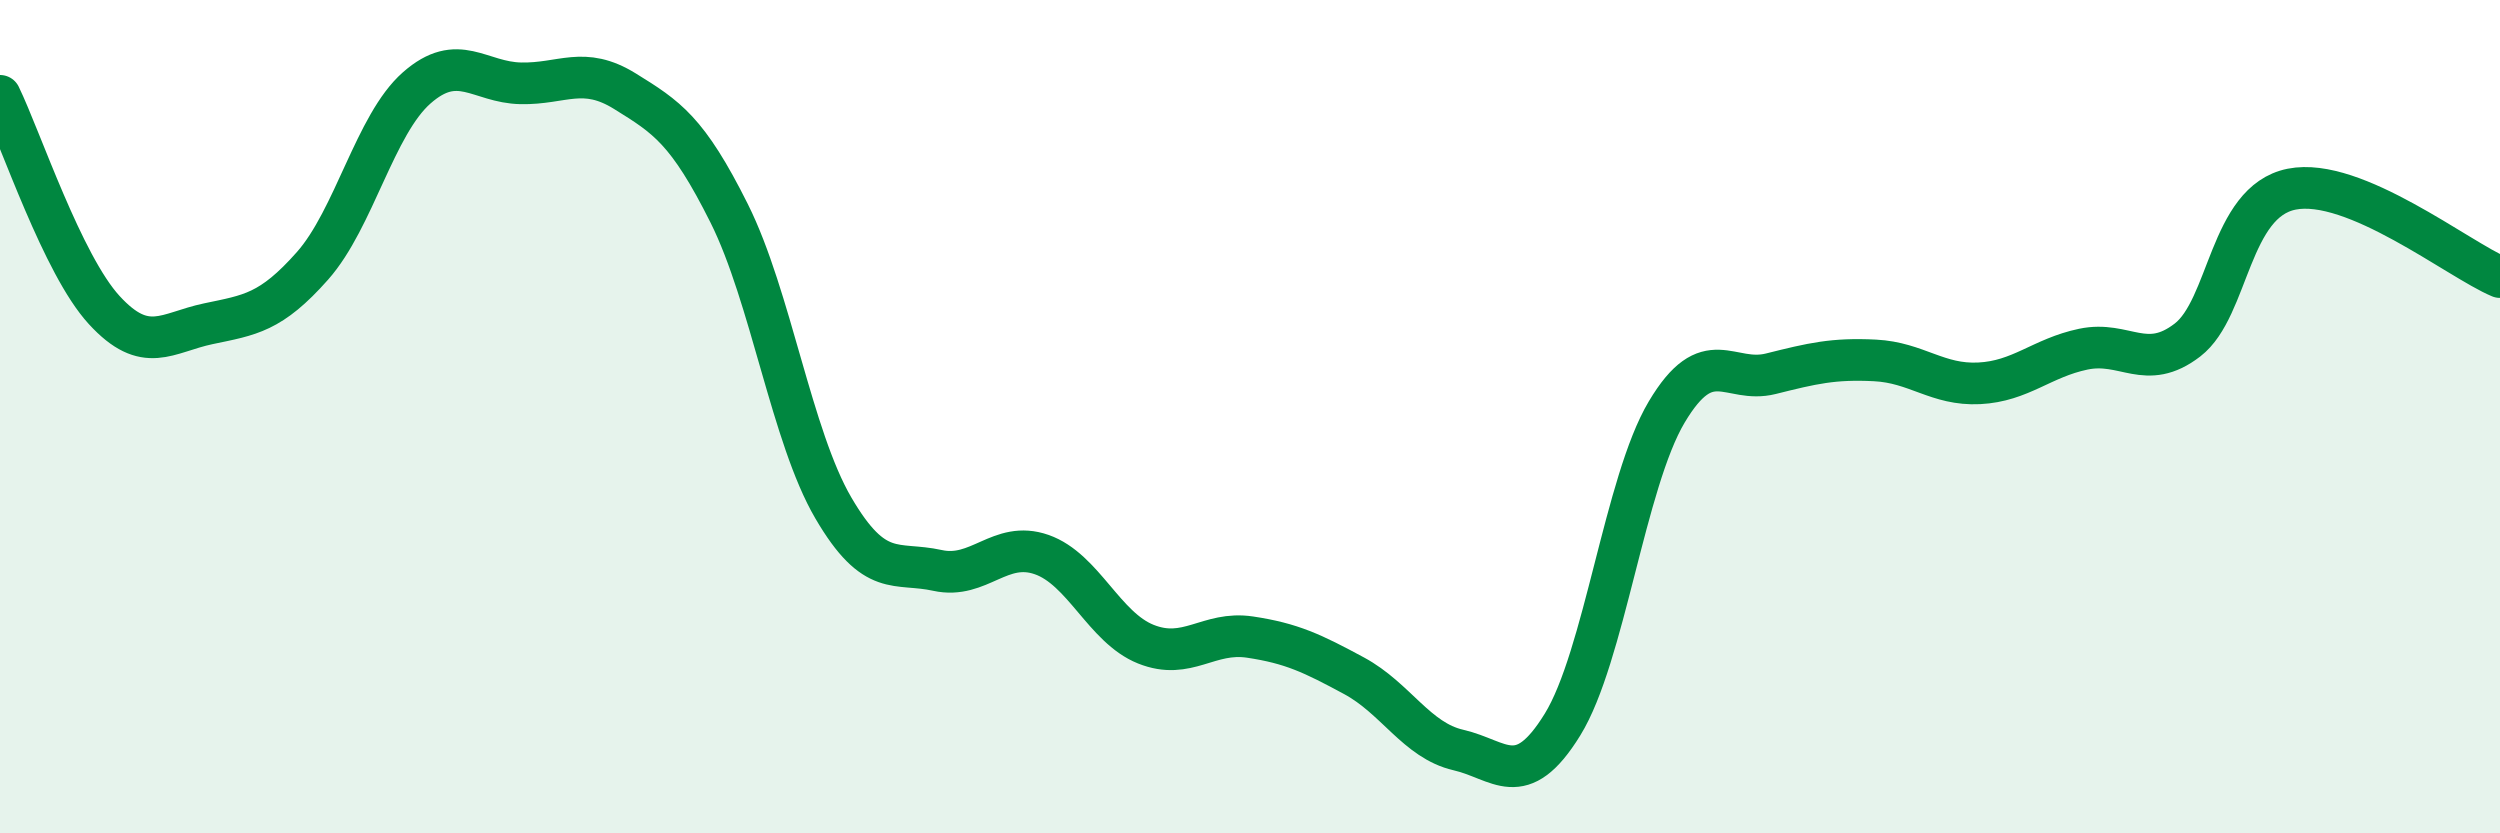 
    <svg width="60" height="20" viewBox="0 0 60 20" xmlns="http://www.w3.org/2000/svg">
      <path
        d="M 0,2.3 C 0.5,3.33 1.5,6.35 2.5,7.44 C 3.5,8.53 4,7.98 5,7.77 C 6,7.56 6.5,7.51 7.5,6.38 C 8.5,5.25 9,2.99 10,2.11 C 11,1.23 11.5,1.98 12.5,2 C 13.5,2.02 14,1.57 15,2.19 C 16,2.81 16.5,3.12 17.5,5.12 C 18.5,7.12 19,10.48 20,12.19 C 21,13.9 21.5,13.47 22.5,13.69 C 23.5,13.91 24,12.96 25,13.31 C 26,13.66 26.5,15.06 27.5,15.46 C 28.5,15.86 29,15.14 30,15.29 C 31,15.44 31.5,15.68 32.5,16.22 C 33.5,16.76 34,17.77 35,18 C 36,18.23 36.5,19.01 37.5,17.39 C 38.5,15.77 39,11.57 40,9.89 C 41,8.21 41.5,9.22 42.5,8.97 C 43.5,8.72 44,8.6 45,8.65 C 46,8.7 46.5,9.25 47.5,9.2 C 48.5,9.15 49,8.59 50,8.38 C 51,8.17 51.5,8.93 52.5,8.16 C 53.5,7.39 53.5,4.84 55,4.54 C 56.5,4.24 59,6.23 60,6.65L60 20L0 20Z"
        fill="#008740"
        opacity="0.1"
        stroke-linecap="round"
        stroke-linejoin="round"
      />
      <path
        d="M 0,2.3 C 0.5,3.33 1.5,6.35 2.5,7.44 C 3.5,8.53 4,7.98 5,7.77 C 6,7.56 6.5,7.51 7.5,6.38 C 8.5,5.25 9,2.99 10,2.11 C 11,1.23 11.5,1.98 12.5,2 C 13.5,2.02 14,1.57 15,2.19 C 16,2.81 16.5,3.12 17.5,5.12 C 18.5,7.12 19,10.48 20,12.19 C 21,13.9 21.5,13.47 22.5,13.69 C 23.5,13.91 24,12.96 25,13.31 C 26,13.66 26.5,15.06 27.5,15.46 C 28.5,15.86 29,15.14 30,15.29 C 31,15.44 31.5,15.68 32.5,16.22 C 33.5,16.76 34,17.77 35,18 C 36,18.23 36.5,19.01 37.5,17.39 C 38.5,15.77 39,11.57 40,9.89 C 41,8.21 41.5,9.22 42.5,8.97 C 43.5,8.72 44,8.6 45,8.65 C 46,8.7 46.5,9.25 47.5,9.2 C 48.5,9.15 49,8.59 50,8.38 C 51,8.17 51.5,8.93 52.5,8.16 C 53.5,7.39 53.5,4.84 55,4.54 C 56.5,4.24 59,6.23 60,6.65"
        stroke="#008740"
        stroke-width="1"
        fill="none"
        stroke-linecap="round"
        stroke-linejoin="round"
      />
    </svg>
  